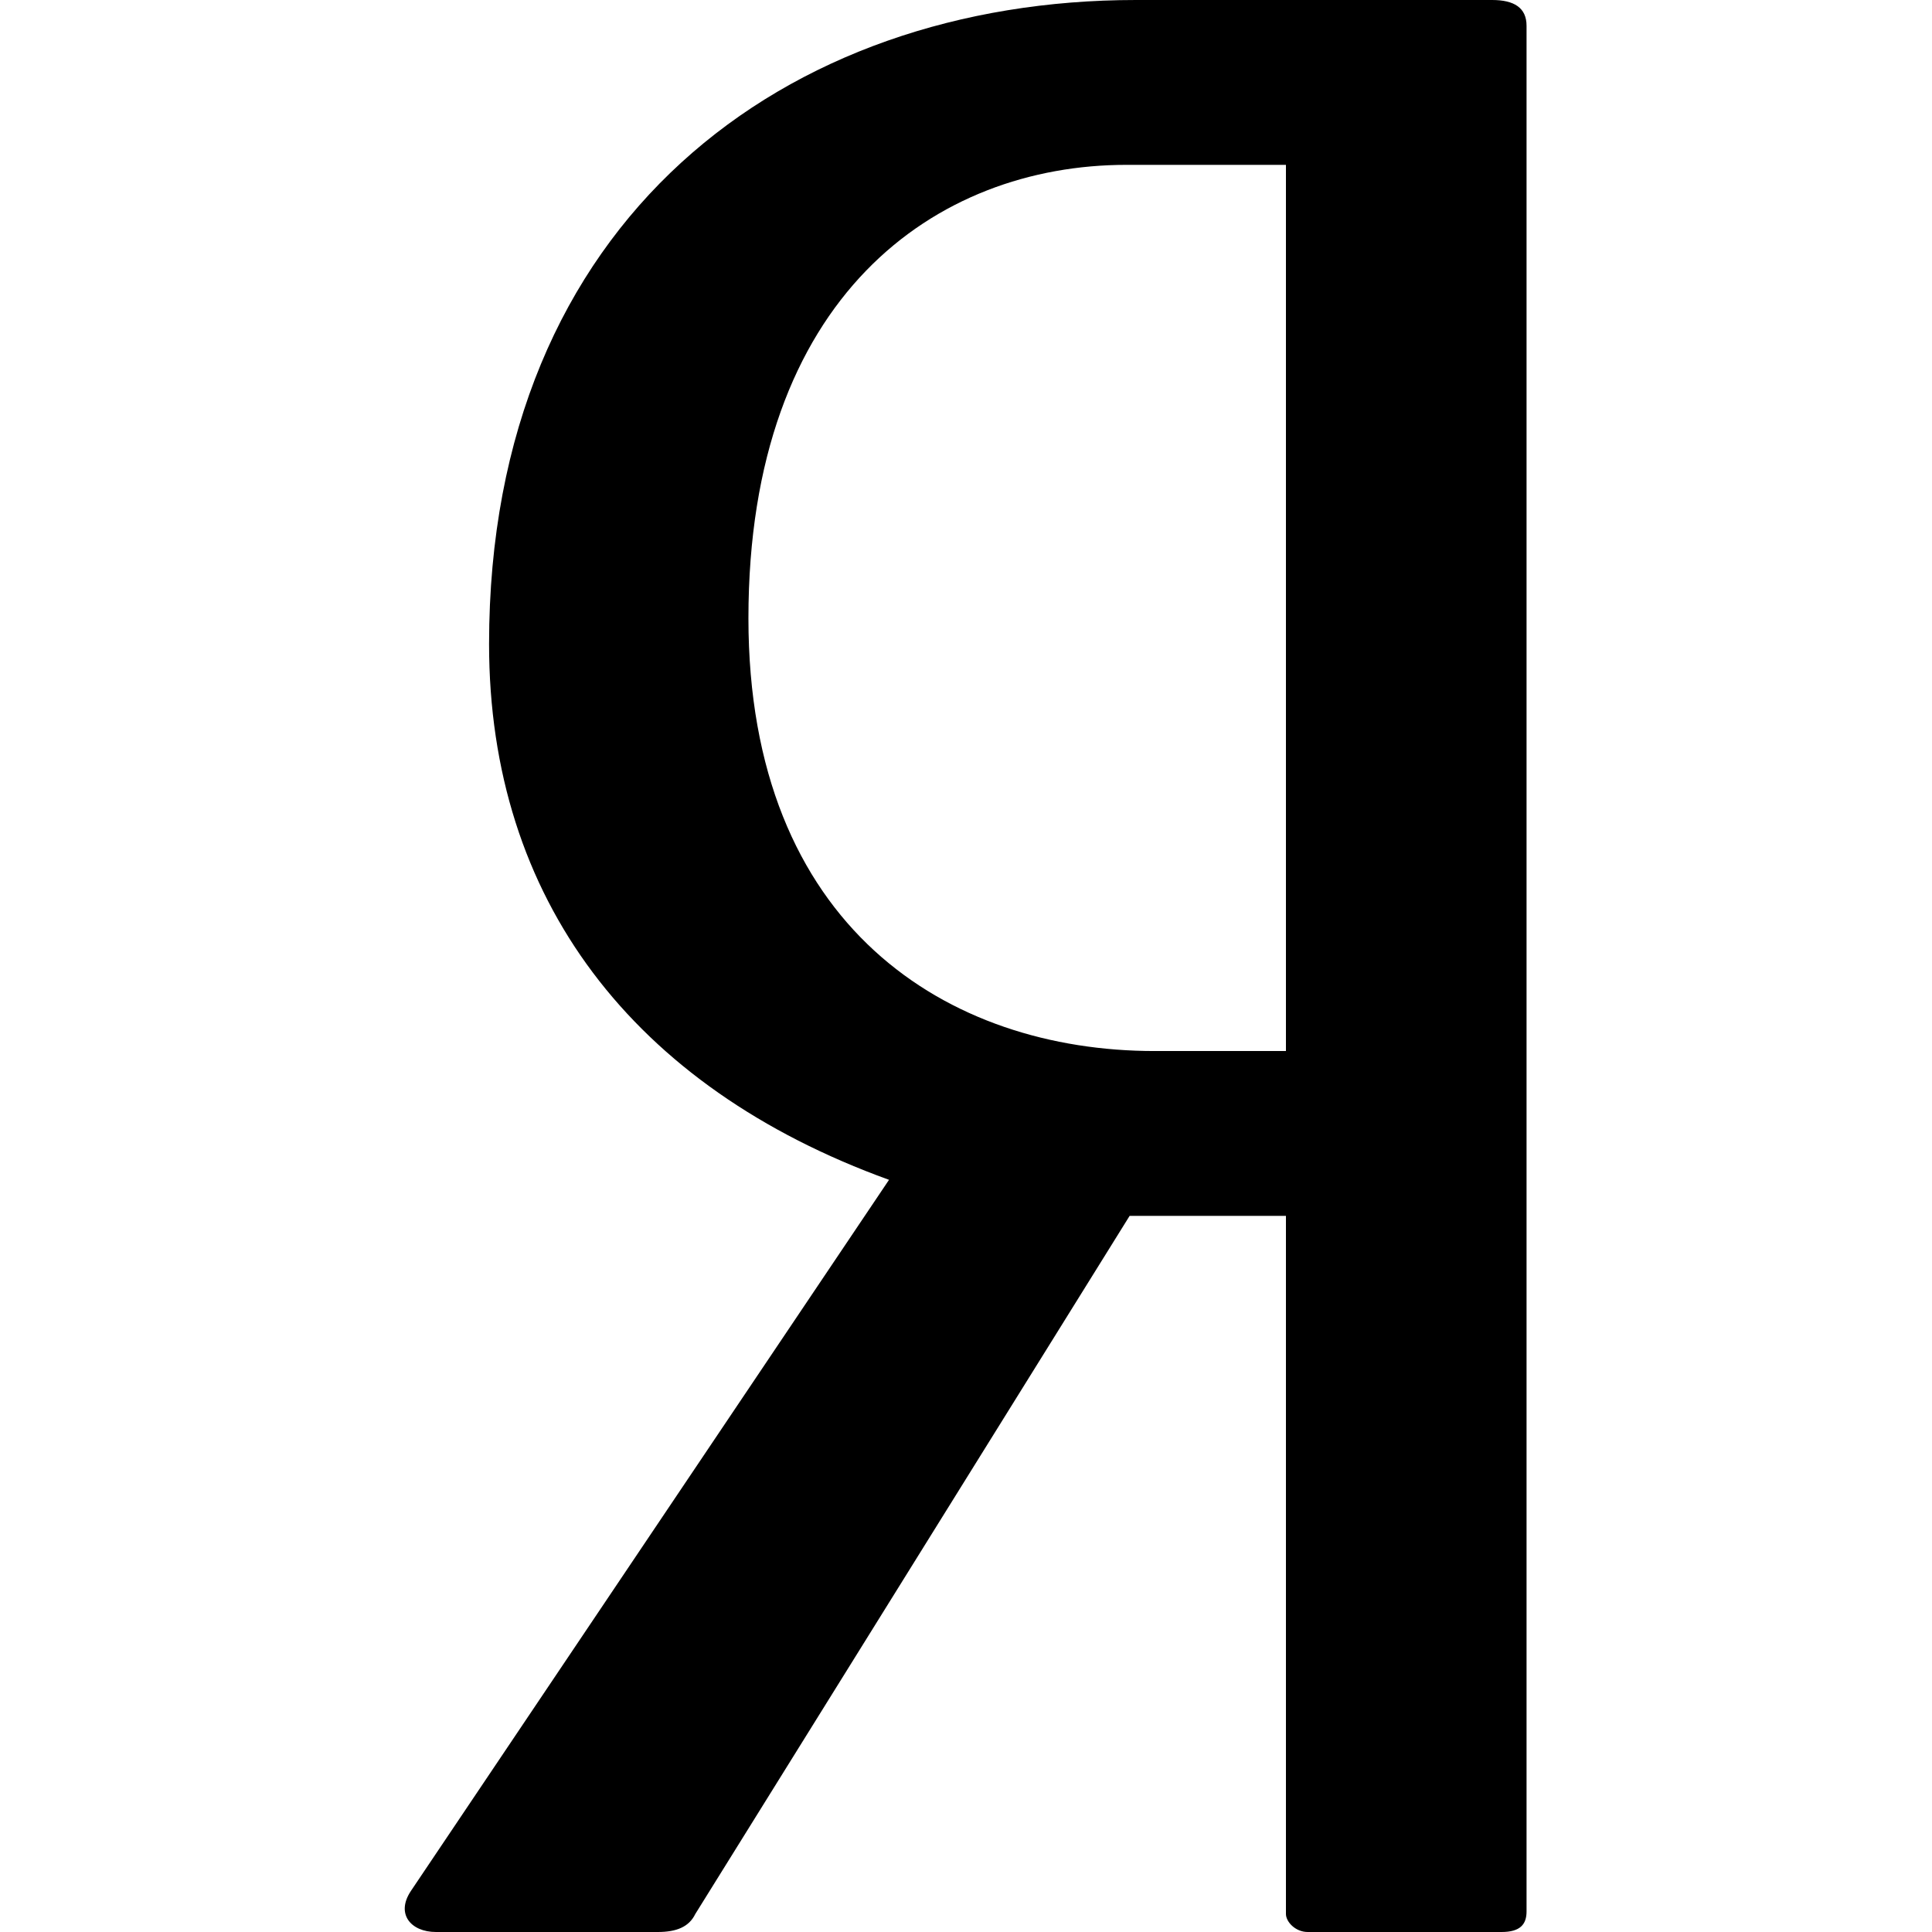 <?xml version="1.0" encoding="iso-8859-1"?>
<!-- Generator: www.svgicons.com -->
<svg xmlns="http://www.w3.org/2000/svg" width="800" height="800" viewBox="0 0 581 1000">
<path fill="currentColor" d="M456.102 544.012H388.14c-106.741 0-210.255-63.998-210.255-224.006c0-166.693 97.036-234.679 195.696-234.679h82.52zM562.843 0H378.434C197.307 0 43.64 113.334 43.64 333.342c0 132.002 74.429 229.329 207.016 277.33L3.235 978.679c-8.081 12.009 0 21.321 12.901 21.321h114.833c9.706 0 16.183-2.662 19.411-9.312l224.814-361.357H456.1v361.357c0 3.988 4.853 9.312 11.276 9.312h100.318c9.706 0 12.945-3.997 12.945-10.638V13.344C580.639 3.988 574.161 0 562.842 0"/>
</svg>